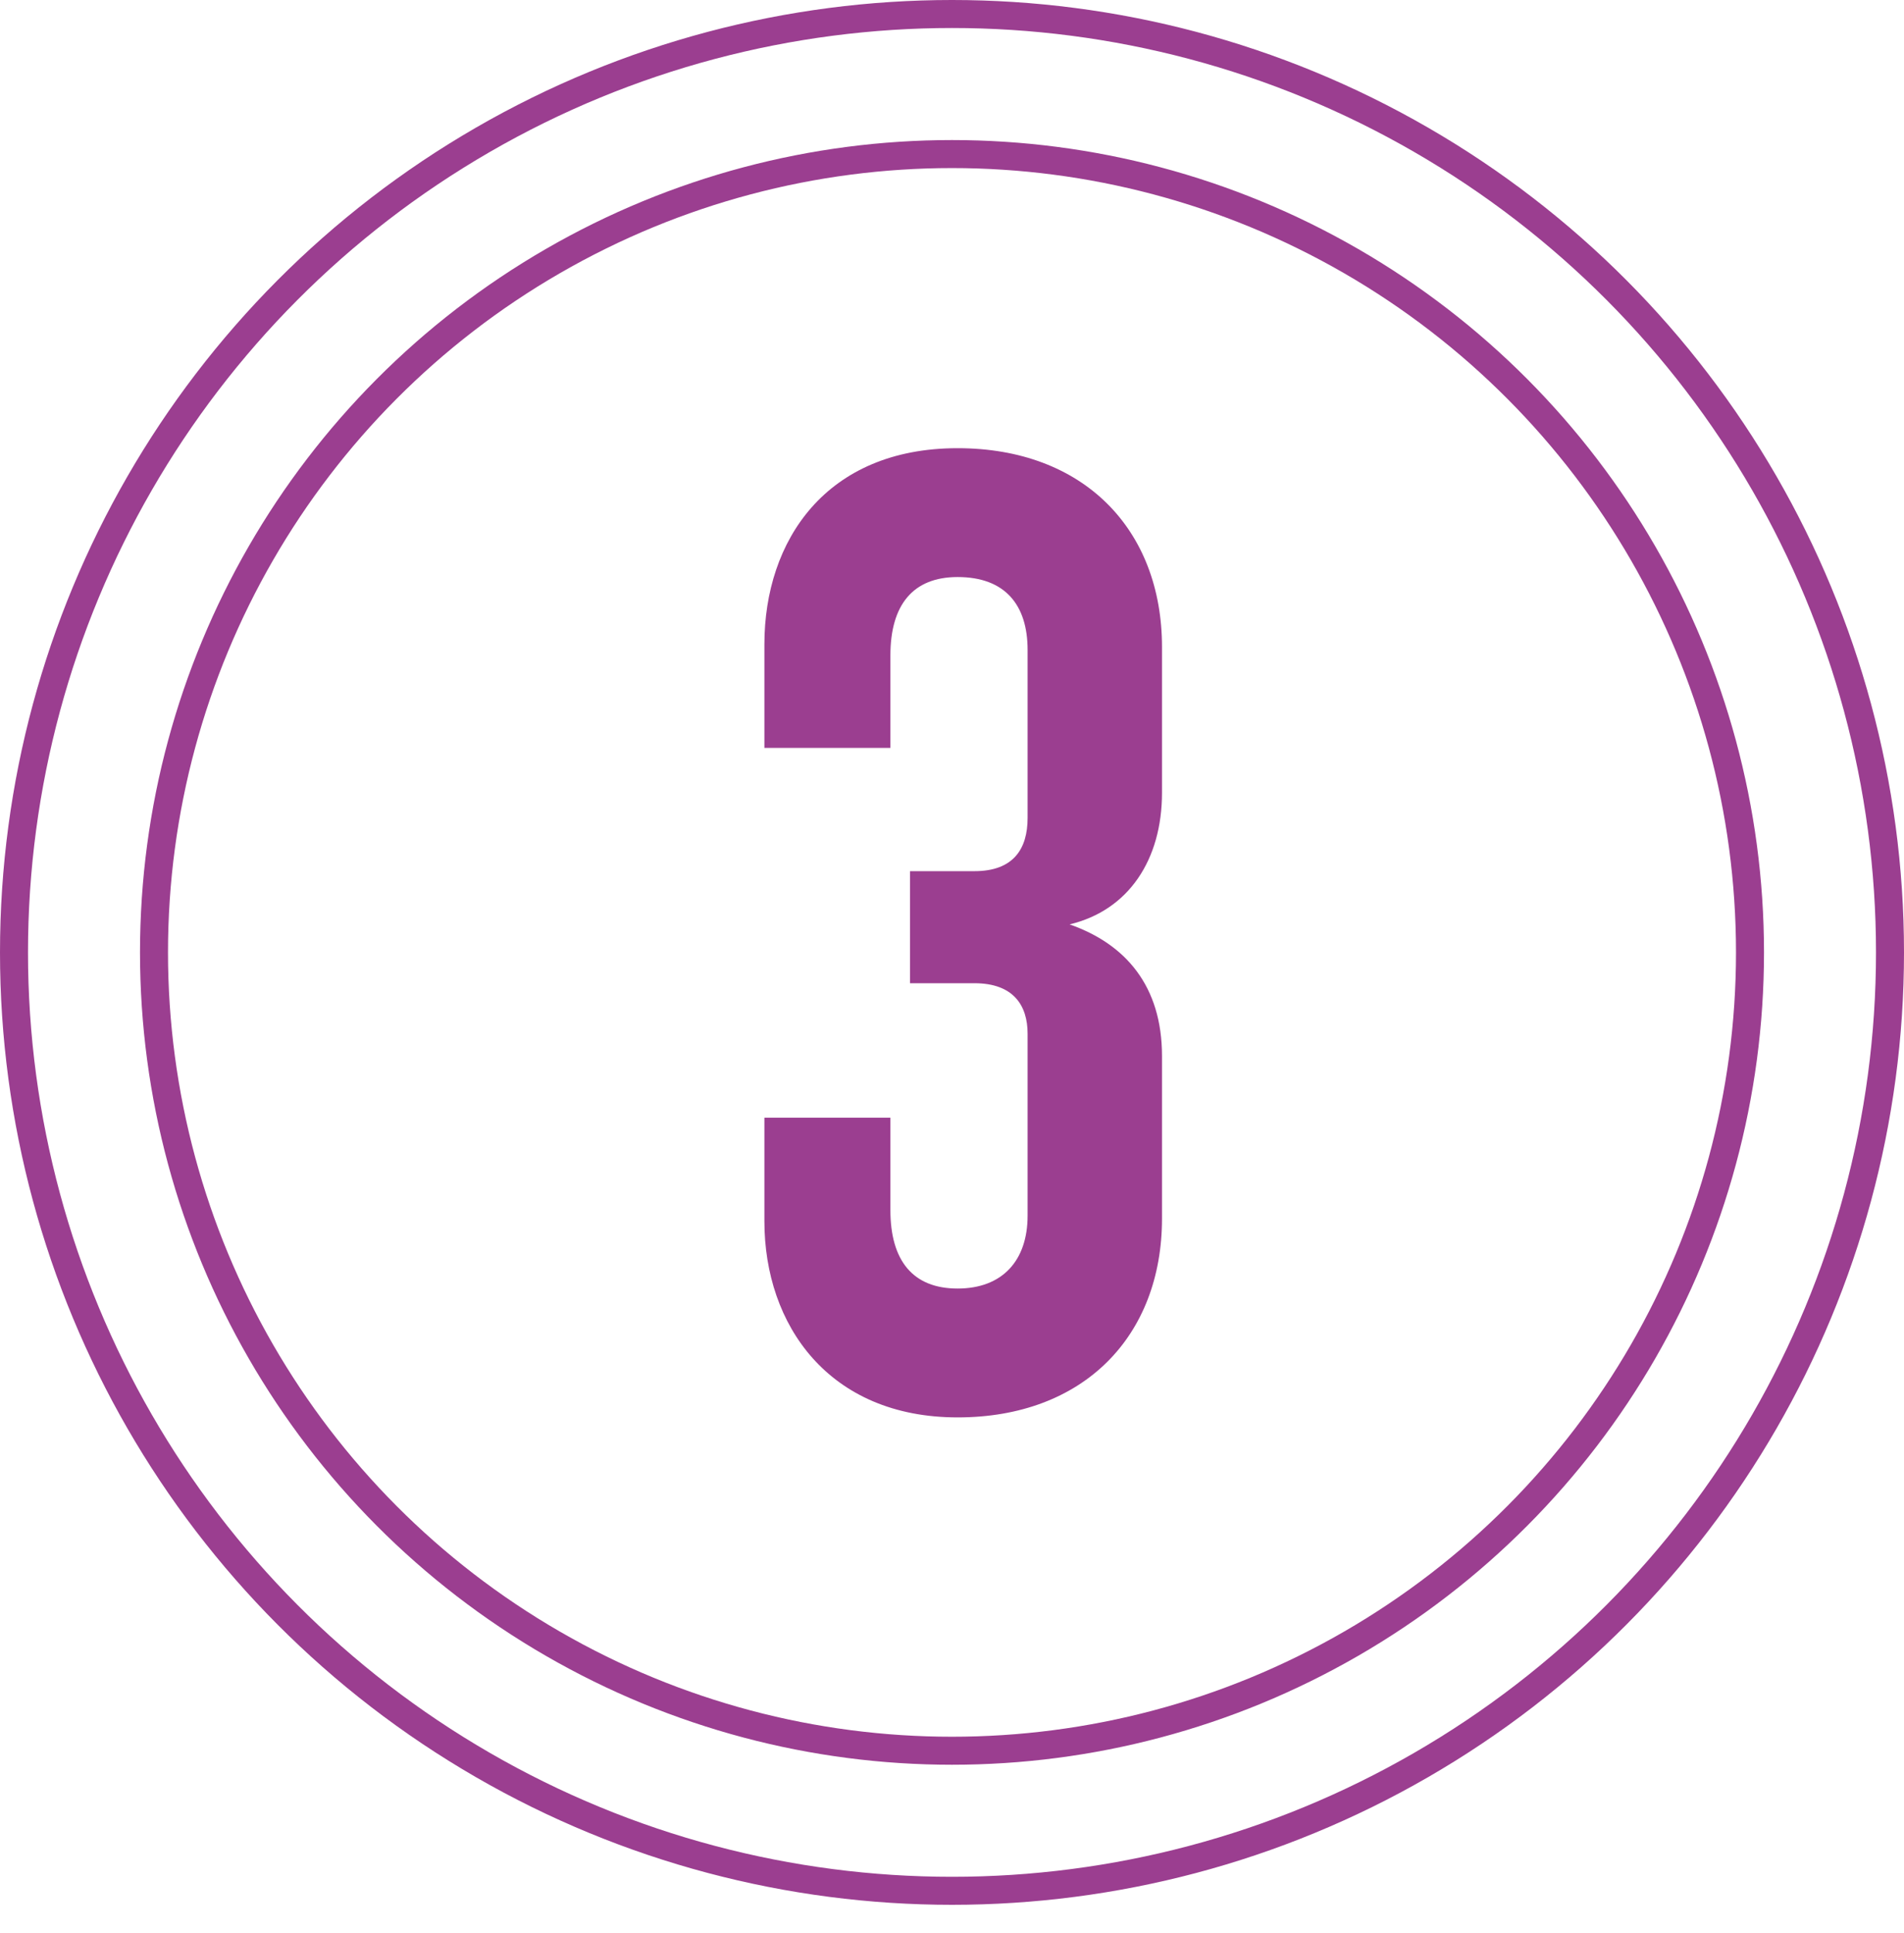 <?xml version="1.0" encoding="utf-8"?>
<!-- Generator: Adobe Illustrator 24.1.2, SVG Export Plug-In . SVG Version: 6.00 Build 0)  -->
<svg version="1.1" id="Layer_1" xmlns="http://www.w3.org/2000/svg" xmlns:xlink="http://www.w3.org/1999/xlink" x="0px" y="0px"
	 viewBox="0 0 68 69" style="enable-background:new 0 0 68 69;" xml:space="preserve">
<style type="text/css">
	.st0{fill:none;}
	.st1{fill:none;stroke:#9B3E90;}
	.st2{enable-background:new    ;}
	.st3{fill:#9B3E90;}
</style>
<g id="numbers" transform="translate(-211 -2464)">
	<g id="Ellipse_9" transform="translate(211 2464)">
		<circle class="st0" cx="34" cy="34" r="34"/>
		<circle class="st1" cx="34" cy="34" r="33.5"/>
	</g>
	<g id="Ellipse_10" transform="translate(216 2469)">
		<circle class="st0" cx="29" cy="29" r="29"/>
		<circle class="st1" cx="29" cy="29" r="28.5"/>
	</g>
	<g class="st2">
		<path class="st3" d="M245.2,2514.6c-4.6,0-6.9-3.3-6.9-7v-3.7h4.5v3.3c0,1.8,0.8,2.8,2.4,2.8c1.6,0,2.5-1,2.5-2.6v-6.5
			c0-1-0.5-1.8-1.9-1.8h-2.3v-4h2.3c1.4,0,1.9-0.8,1.9-1.9v-6c0-1.6-0.8-2.6-2.5-2.6c-1.6,0-2.4,1-2.4,2.8v3.3h-4.5v-3.7
			c0-3.7,2.2-7,6.9-7c4.5,0,7.3,2.9,7.3,7.1v5.2c0,2.4-1.2,4.2-3.3,4.7c2,0.7,3.3,2.2,3.3,4.7v5.8
			C252.5,2511.7,249.7,2514.6,245.2,2514.6z"/>
	</g>
</g>
</svg>

